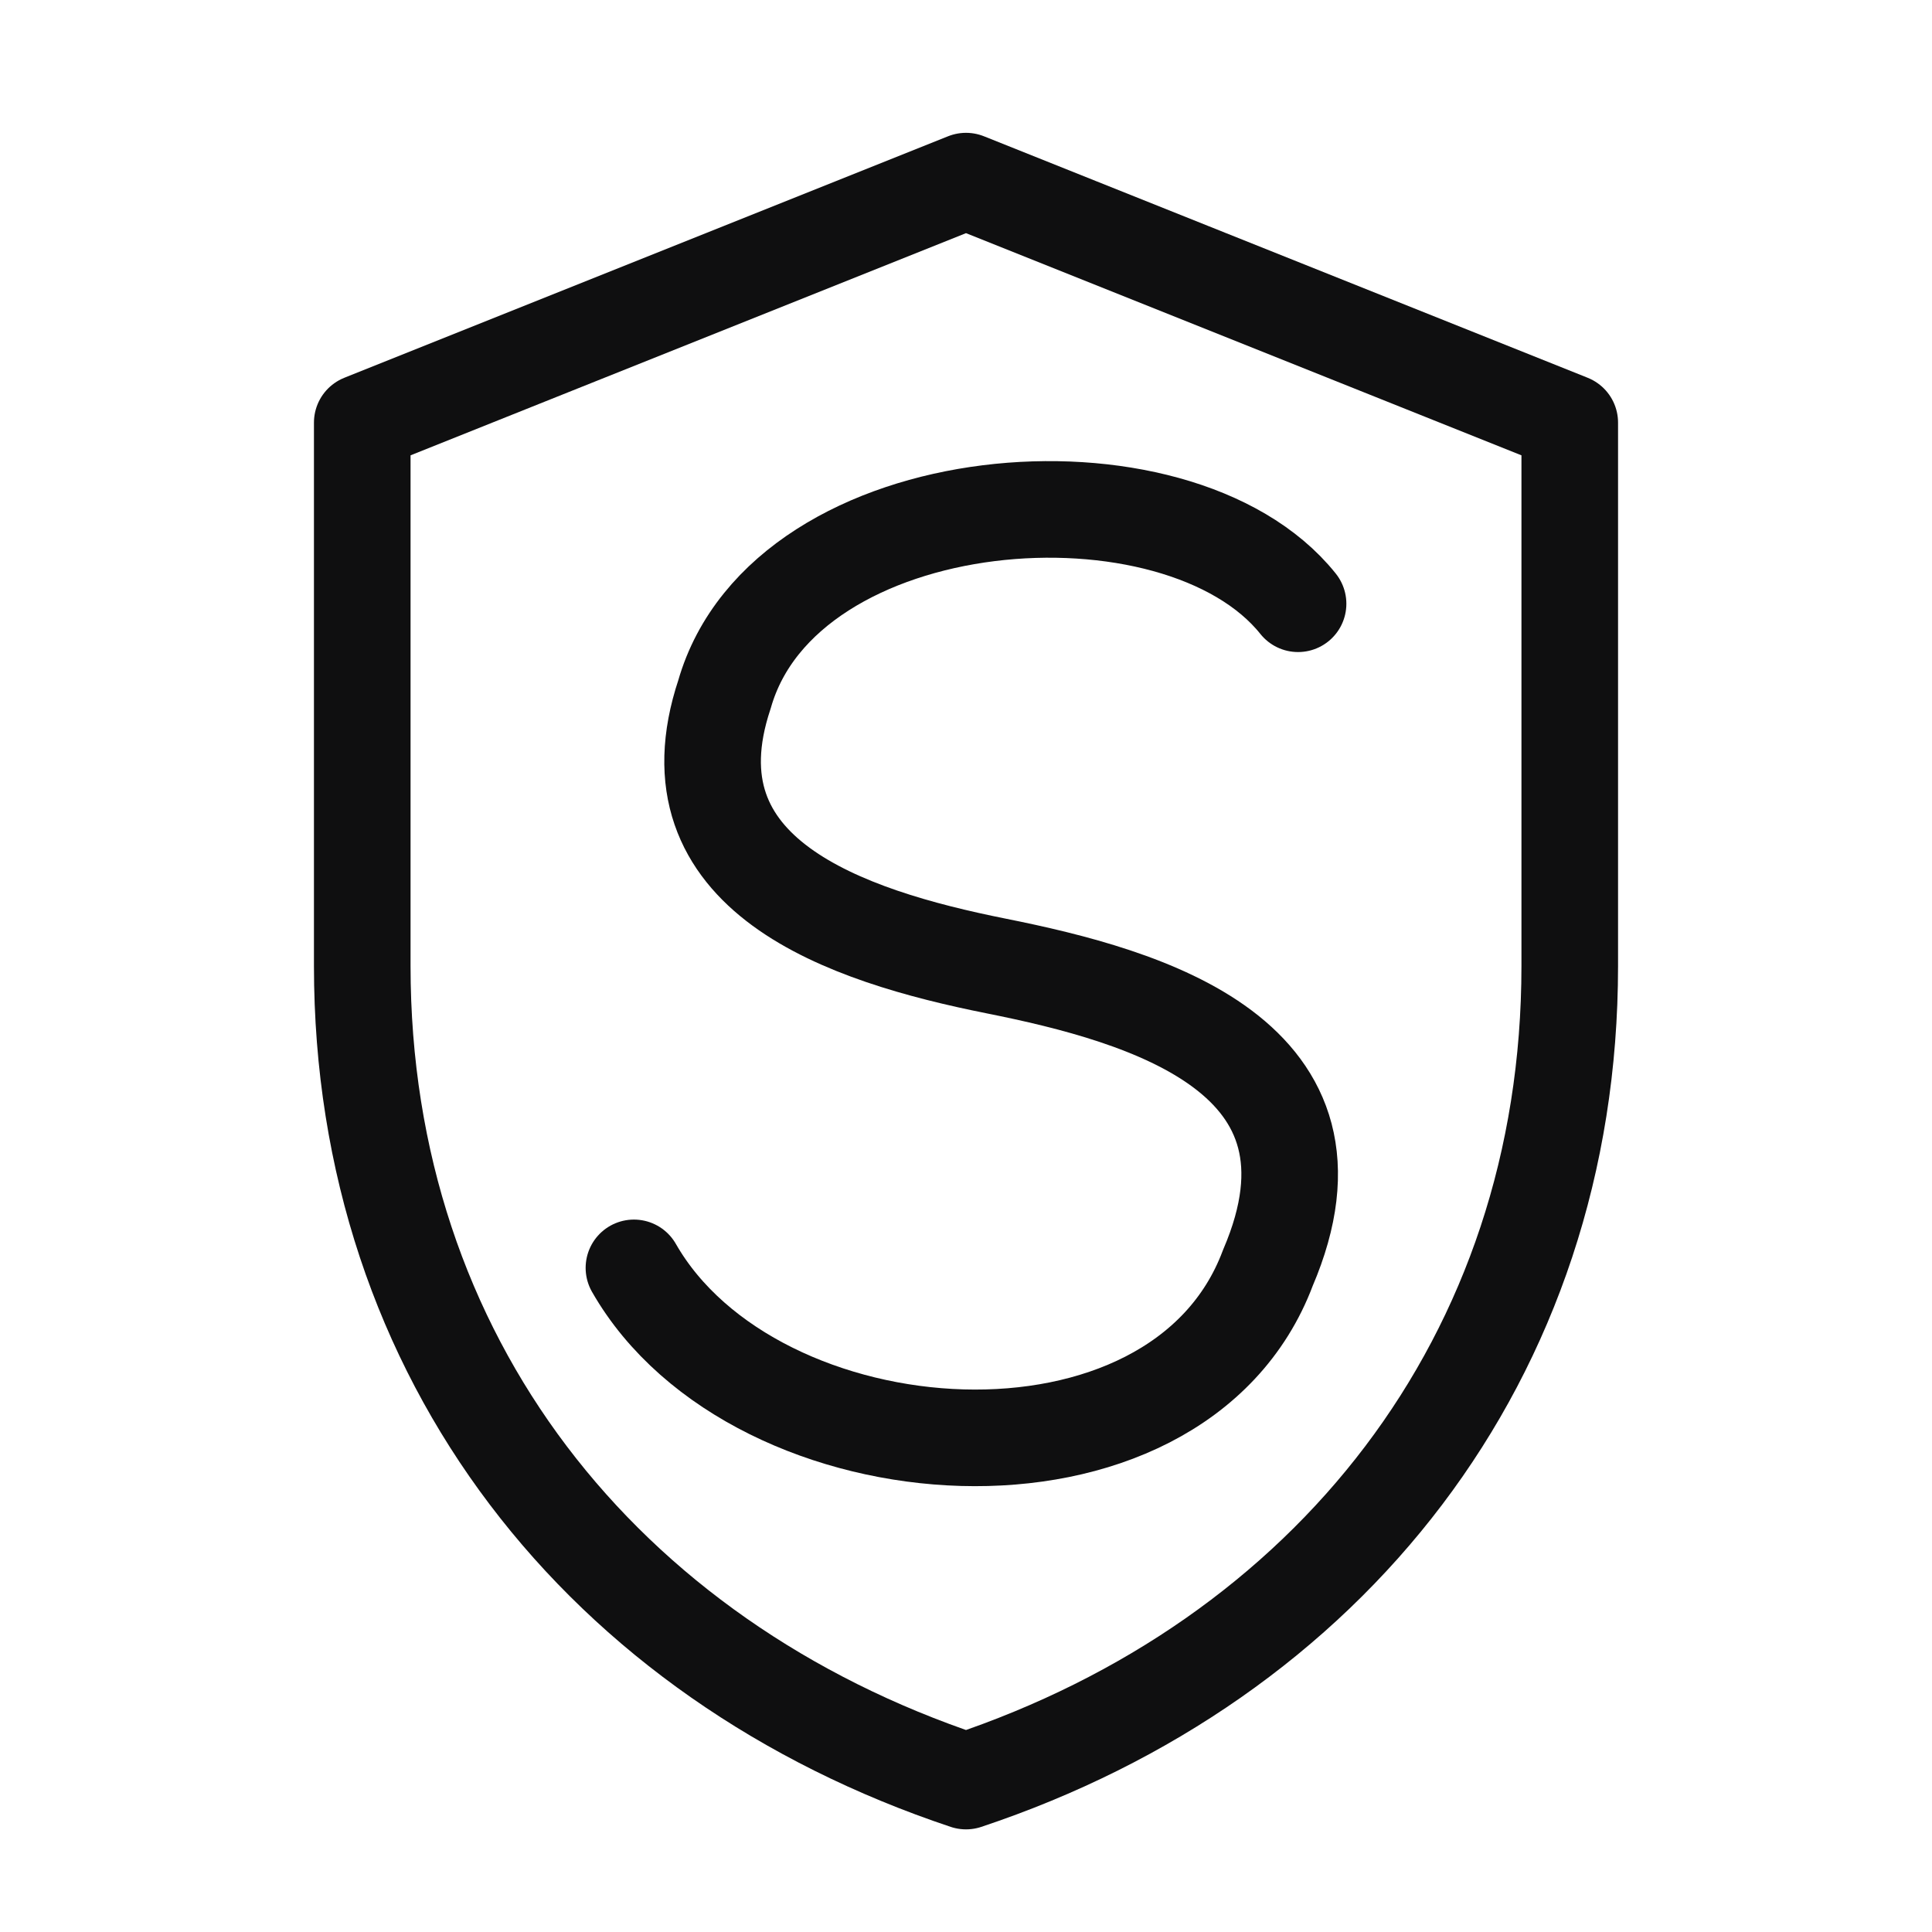 <svg viewBox="0 0 64 64" height="1024" width="1024" xmlns="http://www.w3.org/2000/svg">
  <defs>
    <style>
      .mark { fill: none; stroke: #0f0f10; stroke-width: 3.2; stroke-linejoin: round; stroke-linecap: round; }
    </style>
  </defs>
  <path d="M32 6 L52 14 V32 C52 45 44 55 32 59 C20 55 12 45 12 32 V14 Z" class="mark"></path>
  <path d="M43 20 C39 15 26 16 24 23 C22 29 28 31 33 32
                        C38 33 45 35 42 42 C39 50 25 49 21 42" class="mark"></path>
</svg>
